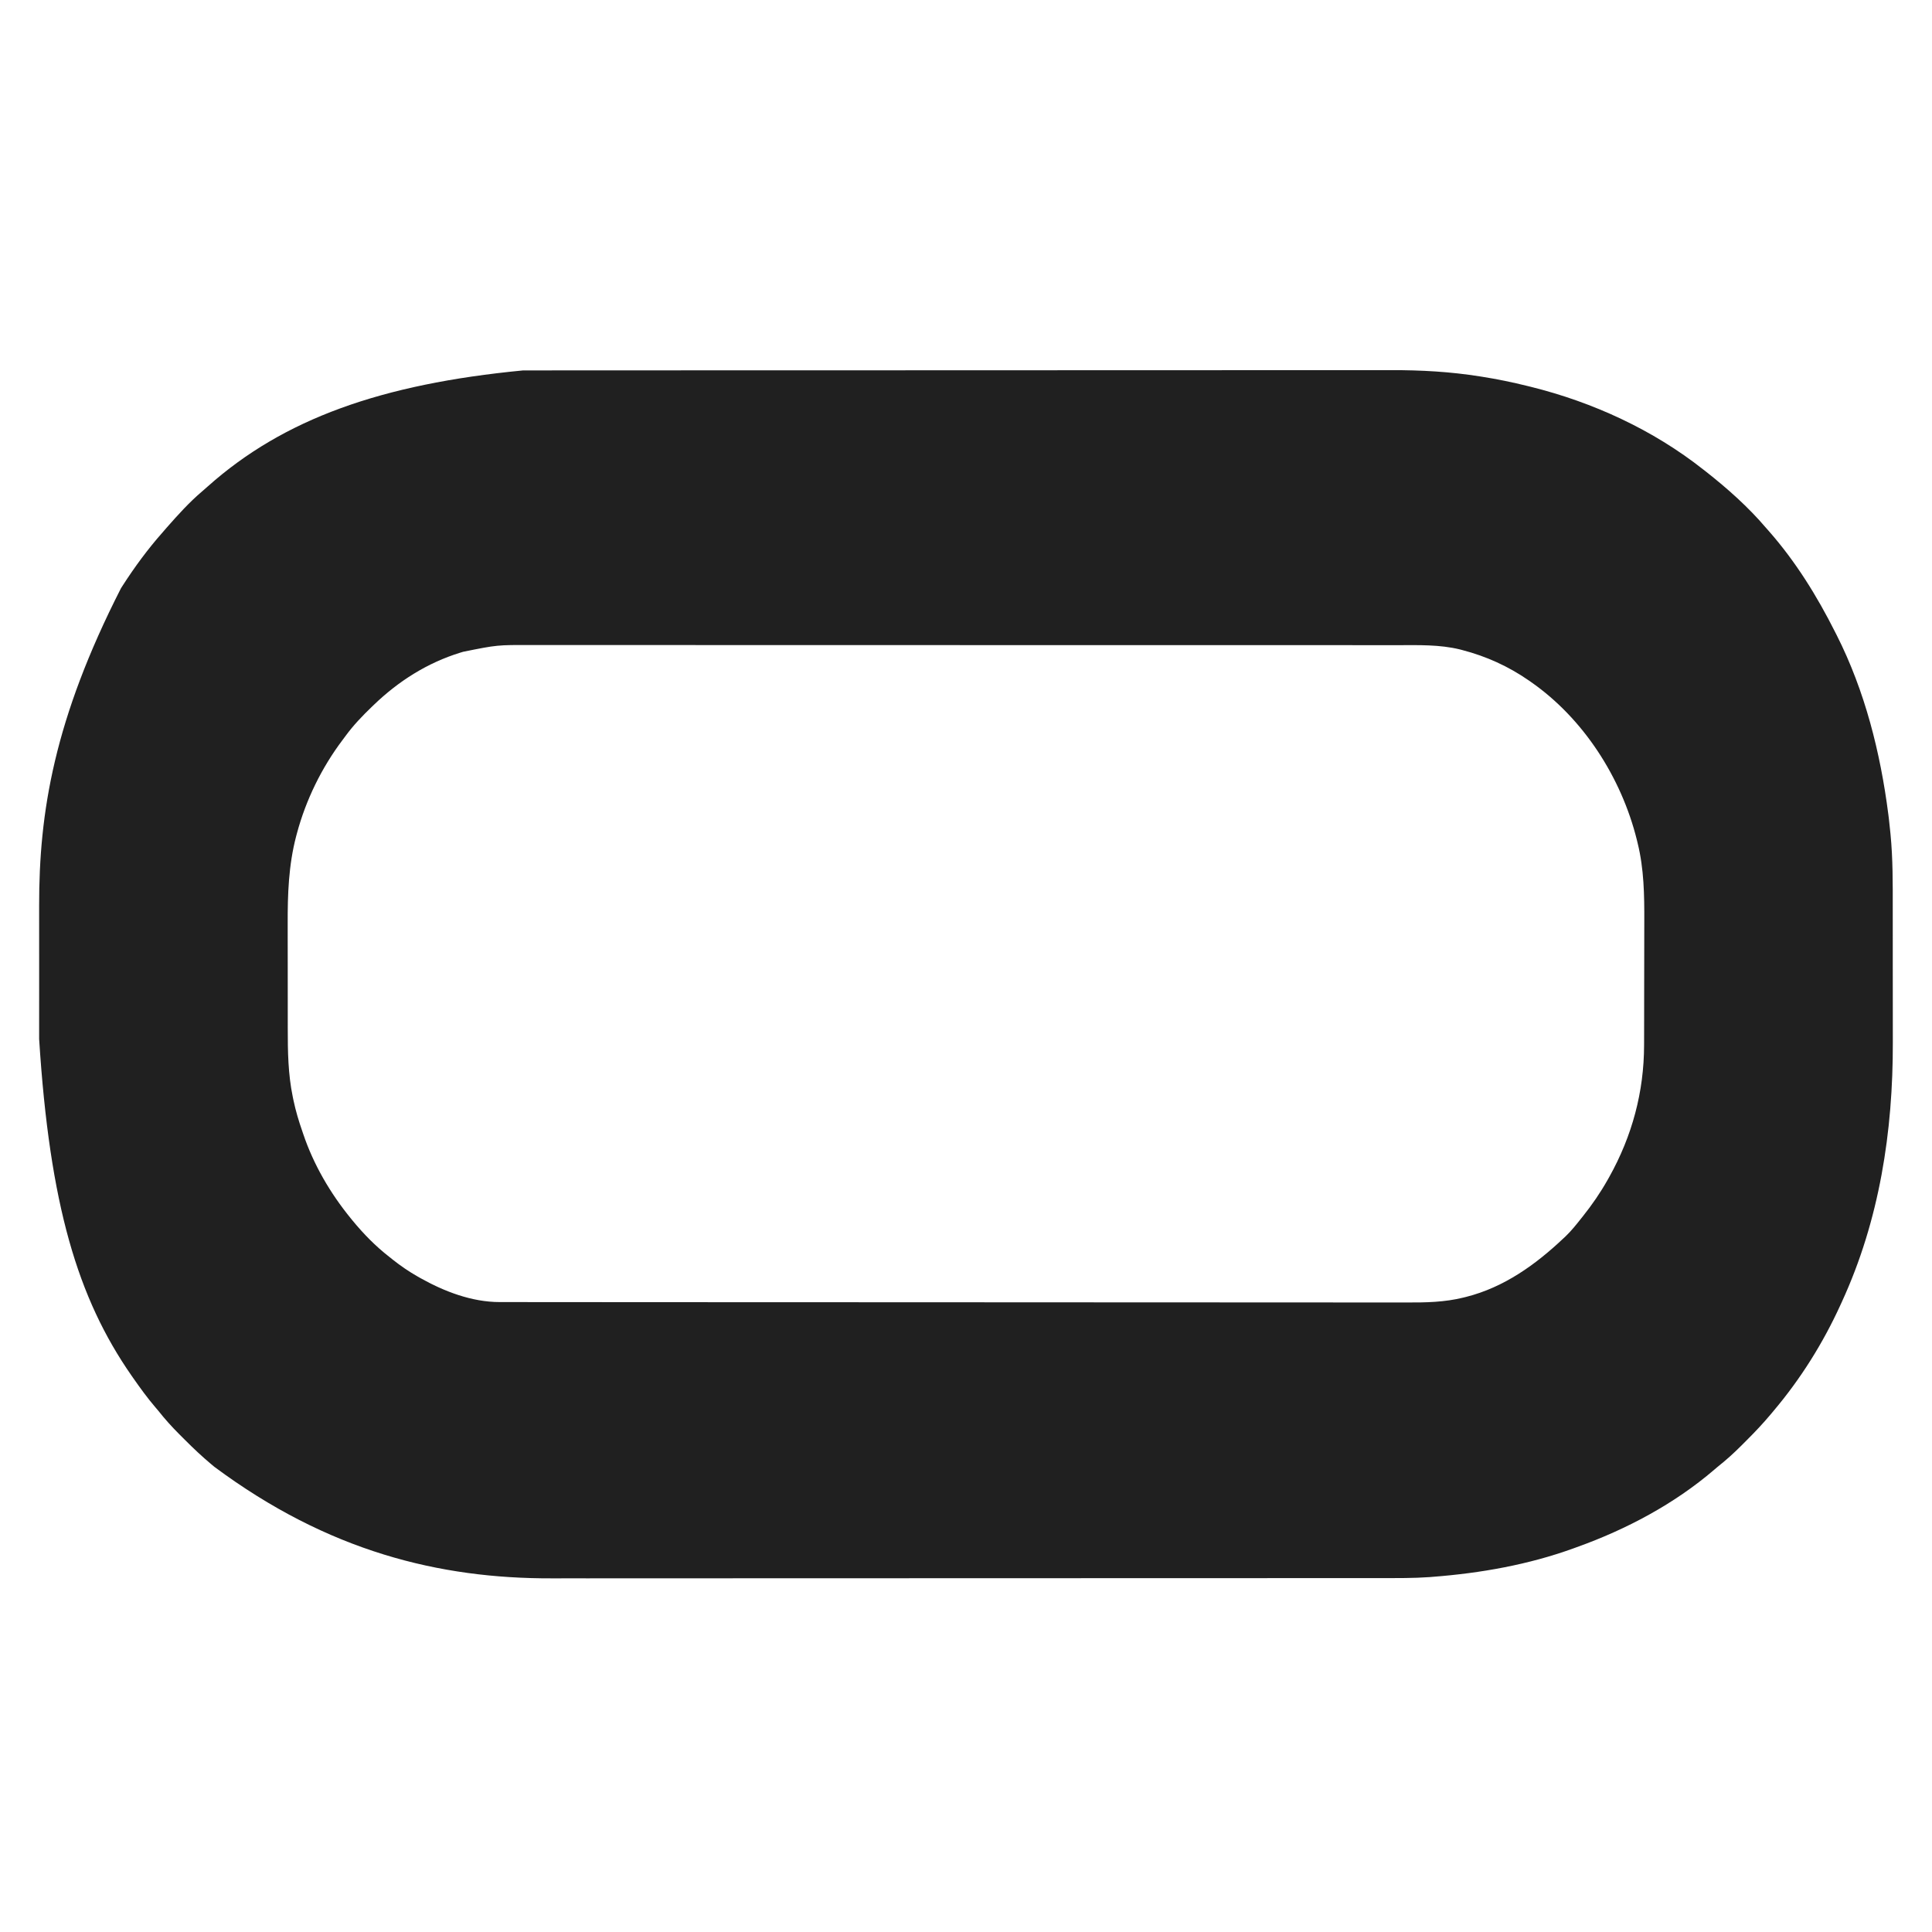 <?xml version="1.0" encoding="UTF-8"?><svg xmlns="http://www.w3.org/2000/svg" version="1.1" width="1757" height="1757"><path d="M0 0 C1.43 -0.002 2.861 -0.004 4.291 -0.006 C8.198 -0.012 12.104 -0.011 16.01 -0.009 C20.27 -0.009 24.529 -0.014 28.789 -0.018 C37.226 -0.026 45.664 -0.028 54.101 -0.028 C64.213 -0.029 74.324 -0.036 84.436 -0.043 C108.874 -0.059 133.312 -0.065 157.75 -0.069 C169.321 -0.072 180.891 -0.075 192.462 -0.079 C232.102 -0.092 271.741 -0.103 311.38 -0.106 C313.868 -0.106 316.355 -0.107 318.842 -0.107 C321.334 -0.107 323.827 -0.107 326.32 -0.107 C331.321 -0.108 336.322 -0.108 341.323 -0.109 C342.563 -0.109 343.803 -0.109 345.08 -0.109 C385.255 -0.113 425.43 -0.129 465.605 -0.152 C508.12 -0.177 550.635 -0.19 593.151 -0.192 C597.824 -0.192 602.498 -0.192 607.171 -0.192 C608.322 -0.192 609.473 -0.192 610.658 -0.192 C629.123 -0.193 647.588 -0.204 666.052 -0.219 C684.638 -0.233 703.223 -0.237 721.808 -0.229 C732.828 -0.224 743.848 -0.228 754.868 -0.244 C762.255 -0.254 769.642 -0.252 777.029 -0.242 C781.221 -0.237 785.413 -0.236 789.605 -0.249 C816.653 -0.326 843.453 1.175 870.204 5.444 C870.868 5.547 871.532 5.651 872.216 5.758 C886.062 7.924 899.724 10.771 913.329 14.131 C914.391 14.391 915.453 14.652 916.547 14.92 C972.957 28.917 1027.6 54.003 1073.329 90.131 C1074.133 90.757 1074.938 91.382 1075.767 92.026 C1095.249 107.356 1114.25 124.224 1130.329 143.131 C1131.176 144.089 1132.023 145.047 1132.895 146.034 C1157.318 173.779 1176.763 205.193 1193.329 238.131 C1193.797 239.053 1194.265 239.974 1194.747 240.923 C1220.276 291.436 1234.421 347.555 1241.579 403.506 C1241.73 404.679 1241.881 405.852 1242.037 407.06 C1242.521 411.079 1242.931 415.103 1243.329 419.131 C1243.454 420.353 1243.454 420.353 1243.581 421.6 C1245.797 444.129 1245.642 466.667 1245.631 489.281 C1245.63 493.73 1245.634 498.179 1245.639 502.628 C1245.65 513.153 1245.651 523.678 1245.645 534.203 C1245.639 544.951 1245.651 555.699 1245.672 566.446 C1245.69 575.772 1245.696 585.097 1245.693 594.422 C1245.691 599.948 1245.693 605.474 1245.707 611 C1245.898 692.323 1233.542 772.745 1199.329 847.131 C1198.878 848.122 1198.428 849.112 1197.963 850.132 C1182.144 884.72 1161.884 917.061 1137.329 946.131 C1136.063 947.649 1136.063 947.649 1134.771 949.197 C1127.889 957.389 1120.656 965.119 1113.065 972.656 C1111.257 974.454 1109.46 976.262 1107.663 978.071 C1100.857 984.884 1093.894 991.162 1086.329 997.131 C1085.301 997.994 1084.278 998.863 1083.263 999.741 C1046.942 1030.889 1003.222 1054.079 958.329 1070.131 C956.904 1070.652 956.904 1070.652 955.45 1071.184 C914.404 1086.101 870.766 1093.798 827.329 1097.131 C826.324 1097.214 825.318 1097.297 824.283 1097.383 C809.545 1098.43 794.783 1098.279 780.017 1098.272 C775.865 1098.272 771.713 1098.277 767.561 1098.281 C759.343 1098.288 751.125 1098.291 742.907 1098.291 C733.056 1098.292 723.204 1098.299 713.353 1098.306 C689.546 1098.322 665.738 1098.328 641.931 1098.332 C630.654 1098.335 619.378 1098.338 608.102 1098.342 C569.456 1098.355 530.811 1098.366 492.165 1098.369 C489.741 1098.369 487.317 1098.369 484.893 1098.37 C482.464 1098.37 480.034 1098.37 477.604 1098.37 C472.731 1098.371 467.857 1098.371 462.983 1098.372 C461.171 1098.372 461.171 1098.372 459.322 1098.372 C420.179 1098.376 381.036 1098.392 341.893 1098.415 C300.452 1098.44 259.01 1098.453 217.569 1098.454 C213.011 1098.455 208.453 1098.455 203.896 1098.455 C202.212 1098.455 202.212 1098.455 200.495 1098.455 C182.509 1098.456 164.522 1098.467 146.536 1098.482 C128.422 1098.496 110.309 1098.499 92.195 1098.491 C81.463 1098.487 70.731 1098.491 59.999 1098.507 C52.797 1098.517 45.594 1098.515 38.391 1098.505 C34.309 1098.5 30.228 1098.499 26.146 1098.512 C-76.048 1098.814 -177.29 1074.005 -280.671 997.131 C-281.683 996.287 -282.695 995.443 -283.737 994.574 C-291.928 987.692 -299.659 980.458 -307.196 972.868 C-308.993 971.059 -310.801 969.262 -312.61 967.465 C-319.424 960.66 -325.701 953.697 -331.671 946.131 C-332.534 945.103 -333.402 944.08 -334.28 943.065 C-341.636 934.488 -348.194 925.381 -354.671 916.131 C-355.114 915.499 -355.558 914.866 -356.015 914.214 C-405.011 843.763 -430.494 759.032 -440.074 608.069 C-440.066 602.505 -440.073 596.941 -440.078 591.376 C-440.084 582.044 -440.077 572.712 -440.062 563.38 C-440.046 552.699 -440.051 542.018 -440.068 531.336 C-440.081 522.049 -440.083 512.762 -440.075 503.475 C-440.071 497.979 -440.07 492.484 -440.08 486.988 C-440.215 401.718 -426.411 317.294 -365.671 198.131 C-364.953 197.009 -364.953 197.009 -364.221 195.864 C-353.194 178.721 -341.197 162.384 -327.671 147.131 C-326.483 145.757 -325.295 144.382 -324.108 143.006 C-313.992 131.522 -303.642 119.994 -291.952 110.077 C-290.116 108.511 -288.312 106.922 -286.515 105.311 C-217.788 44.103 -128.809 12.365 0 0 Z M-54.483 255.881 C-55.339 256.138 -56.195 256.395 -57.076 256.66 C-86.991 265.893 -113.184 282.488 -135.671 304.131 C-136.299 304.733 -136.928 305.334 -137.575 305.953 C-146.194 314.241 -154.269 322.667 -161.342 332.32 C-162.244 333.55 -163.155 334.773 -164.074 335.99 C-183.134 361.253 -197.486 390.548 -205.671 421.131 C-205.895 421.965 -206.119 422.799 -206.349 423.657 C-213.248 450.028 -214.13 476.376 -214.041 503.451 C-214.029 507.806 -214.034 512.161 -214.036 516.516 C-214.037 523.814 -214.026 531.111 -214.007 538.409 C-213.986 546.791 -213.983 555.173 -213.989 563.555 C-213.994 571.701 -213.989 579.846 -213.978 587.992 C-213.973 591.423 -213.972 594.855 -213.974 598.286 C-213.982 619.34 -213.711 639.914 -209.421 660.631 C-209.099 662.208 -209.099 662.208 -208.77 663.817 C-206.721 673.493 -203.941 682.805 -200.671 692.131 C-200.345 693.1 -200.345 693.1 -200.013 694.089 C-190.55 722.245 -175.387 748.176 -156.671 771.131 C-156.162 771.756 -155.653 772.381 -155.128 773.025 C-145.043 785.295 -134.211 796.351 -121.671 806.131 C-120.126 807.367 -120.126 807.367 -118.55 808.628 C-111.273 814.402 -103.764 819.546 -95.671 824.131 C-94.972 824.529 -94.274 824.926 -93.554 825.335 C-71.757 837.586 -46.671 847.243 -21.306 847.26 C-19.44 847.265 -19.44 847.265 -17.536 847.27 C-16.165 847.269 -14.795 847.267 -13.425 847.266 C-11.955 847.268 -10.485 847.27 -9.015 847.273 C-4.966 847.279 -0.918 847.279 3.131 847.278 C7.532 847.279 11.934 847.285 16.335 847.29 C25.069 847.299 33.803 847.303 42.537 847.305 C52.998 847.308 63.458 847.317 73.918 847.326 C99.204 847.347 124.49 847.357 149.776 847.366 C161.74 847.37 173.704 847.375 185.668 847.38 C226.627 847.398 267.586 847.413 308.545 847.421 C311.117 847.421 313.689 847.422 316.26 847.422 C317.535 847.422 318.811 847.423 320.124 847.423 C326.585 847.424 333.046 847.425 339.507 847.427 C341.431 847.427 341.431 847.427 343.393 847.427 C384.952 847.435 426.512 847.459 468.071 847.491 C512.016 847.525 555.961 847.545 599.906 847.548 C604.733 847.549 609.559 847.549 614.386 847.55 C616.168 847.55 616.168 847.55 617.987 847.55 C637.095 847.553 656.203 847.568 675.311 847.589 C694.527 847.609 713.744 847.614 732.961 847.605 C744.37 847.6 755.778 847.606 767.187 847.627 C774.82 847.641 782.452 847.64 790.085 847.627 C794.426 847.62 798.767 847.619 803.108 847.637 C820.84 847.703 838.004 847.445 855.329 843.131 C856.113 842.937 856.896 842.743 857.704 842.543 C892.179 833.832 920.865 813.227 946.329 789.131 C947.01 788.493 947.69 787.855 948.392 787.198 C953.518 782.25 957.918 776.713 962.329 771.131 C962.822 770.515 963.315 769.898 963.823 769.263 C972.232 758.716 979.692 747.877 986.329 736.131 C987.062 734.836 987.062 734.836 987.809 733.515 C1008.594 696.314 1019.46 656.087 1019.49 613.494 C1019.495 611.958 1019.5 610.422 1019.505 608.886 C1019.518 604.745 1019.525 600.604 1019.529 596.462 C1019.532 593.86 1019.536 591.258 1019.541 588.656 C1019.554 580.473 1019.564 572.29 1019.568 564.107 C1019.572 554.74 1019.59 545.373 1019.619 536.007 C1019.641 528.716 1019.651 521.426 1019.652 514.135 C1019.653 509.805 1019.659 505.475 1019.677 501.145 C1019.772 477.205 1019.421 453.339 1013.642 429.944 C1013.386 428.882 1013.13 427.82 1012.867 426.726 C998.817 370.366 964.379 316.464 916.329 283.131 C915.445 282.513 915.445 282.513 914.544 281.881 C896.074 269.091 875.923 259.963 854.204 254.319 C853.466 254.124 852.728 253.929 851.968 253.728 C833.507 249.23 814.579 249.84 795.724 249.868 C791.382 249.872 787.04 249.865 782.699 249.859 C775.101 249.85 767.504 249.849 759.907 249.853 C748.609 249.858 737.311 249.852 726.013 249.844 C704.659 249.828 683.304 249.827 661.949 249.829 C645.456 249.831 628.963 249.829 612.47 249.825 C610.099 249.824 607.728 249.824 605.356 249.823 C601.783 249.822 598.209 249.821 594.635 249.82 C561.419 249.812 528.202 249.808 494.985 249.812 C493.733 249.812 492.482 249.812 491.192 249.812 C484.848 249.813 478.505 249.814 472.161 249.815 C470.901 249.815 469.642 249.815 468.344 249.815 C465.796 249.816 463.248 249.816 460.701 249.816 C421.063 249.822 381.425 249.814 341.787 249.795 C297.23 249.775 252.673 249.764 208.117 249.768 C203.363 249.768 198.61 249.769 193.857 249.769 C192.687 249.769 191.516 249.769 190.31 249.769 C172.663 249.77 155.015 249.764 137.367 249.753 C117.29 249.741 97.213 249.74 77.136 249.752 C65.91 249.759 54.683 249.757 43.456 249.743 C35.946 249.735 28.435 249.738 20.924 249.749 C16.652 249.756 12.381 249.757 8.11 249.745 C-23.556 249.624 -23.556 249.624 -54.483 255.881 Z " fill="#202020" transform="translate(475.671,336.869)"/></svg>